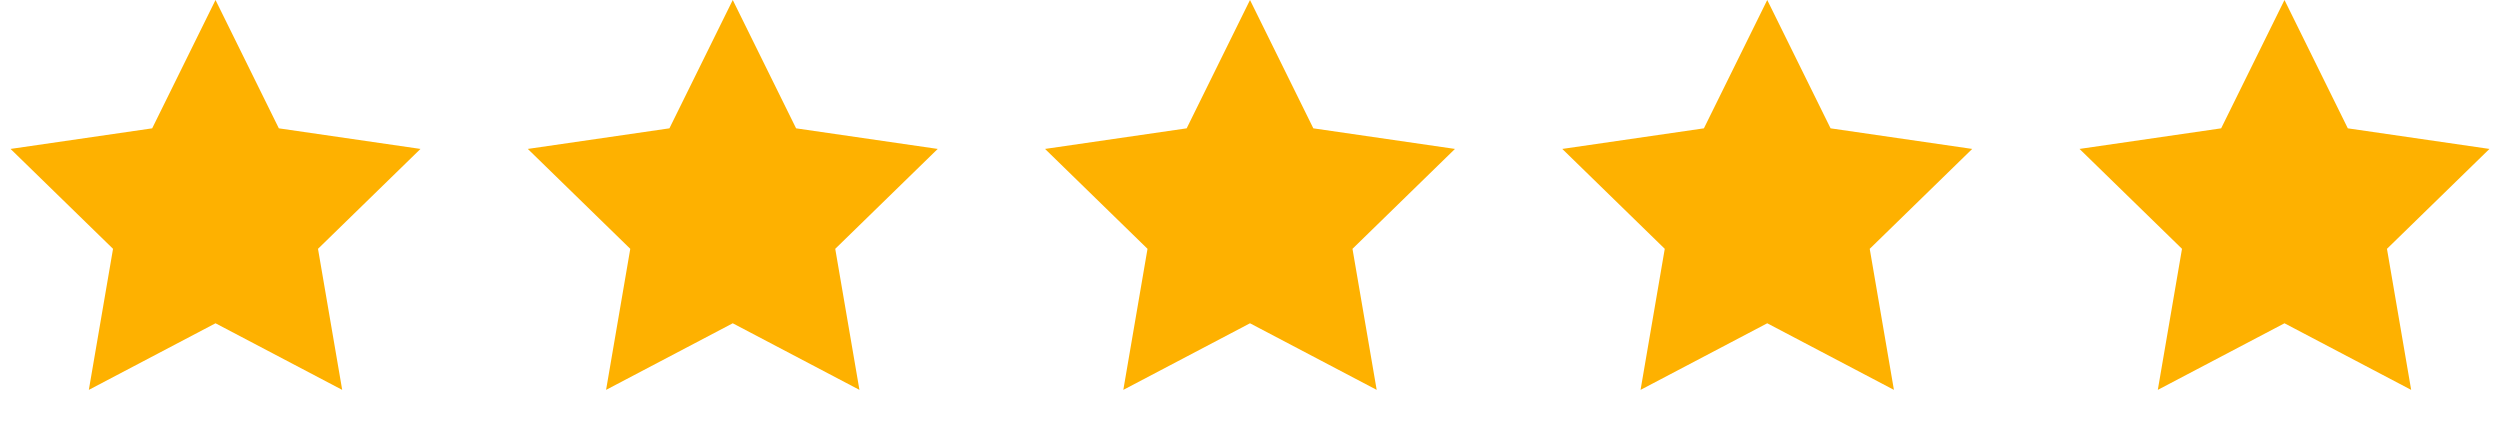<svg xmlns="http://www.w3.org/2000/svg" width="174" height="30"><g fill="#FEB100" fill-rule="evenodd"><path d="m15 22.5-8.817 4.635 1.684-9.817-7.133-6.953 9.858-1.433L15 0l4.408 8.932 9.858 1.433-7.133 6.953 1.684 9.817zM87 22.5l-8.817 4.635 1.684-9.817-7.133-6.953 9.858-1.433L87 0l4.408 8.932 9.858 1.433-7.133 6.953 1.684 9.817zM51 22.5l-8.817 4.635 1.684-9.817-7.133-6.953 9.858-1.433L51 0l4.408 8.932 9.858 1.433-7.133 6.953 1.684 9.817zM123 22.5l-8.817 4.635 1.684-9.817-7.133-6.953 9.858-1.433L123 0l4.408 8.932 9.858 1.433-7.133 6.953 1.684 9.817zM159 22.5l-8.817 4.635 1.684-9.817-7.133-6.953 9.858-1.433L159 0l4.408 8.932 9.858 1.433-7.133 6.953 1.684 9.817z"/></g></svg>